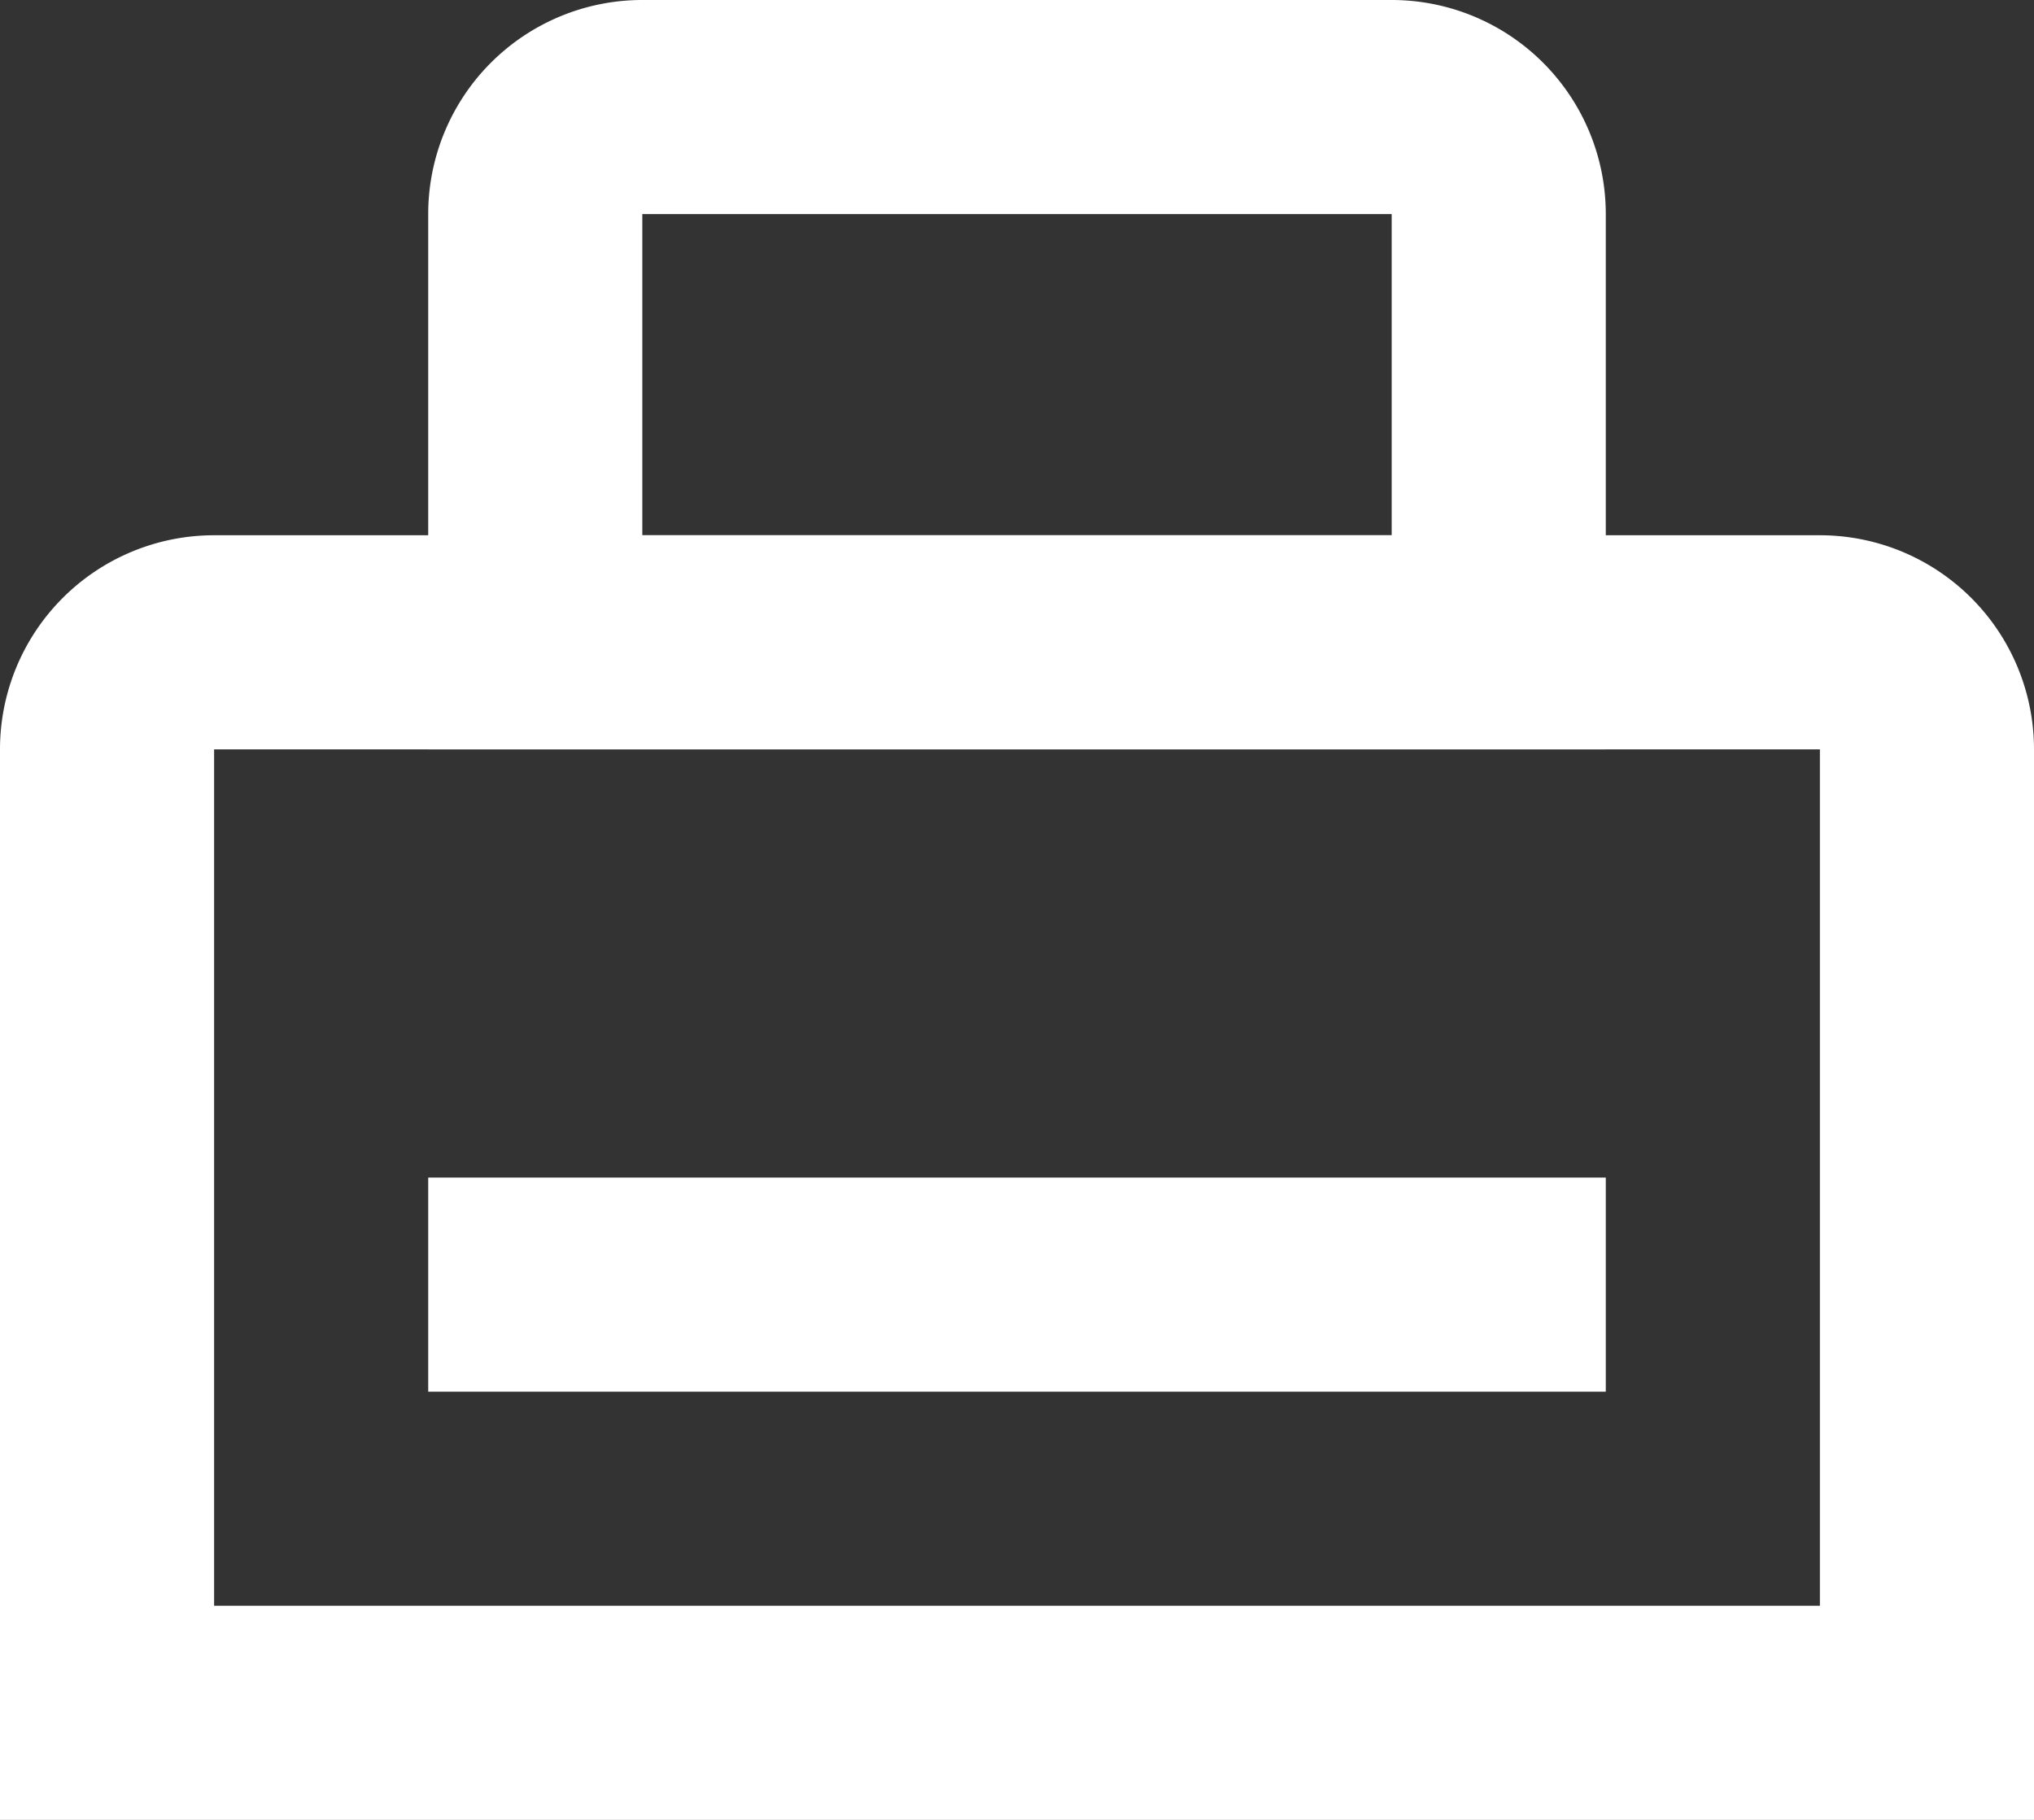 <svg id="Layer_1" data-name="Layer 1" xmlns="http://www.w3.org/2000/svg" width="19" height="17" viewBox="0 0 19 17"><rect x="0" y="0" width="19" height="17" fill="#333333" stroke="none"/><defs><style>.cls-1{fill:#fff;}</style></defs><title>print</title><path class="cls-1" d="M17,7h0v8H2V7H17m0-2H2A2,2,0,0,0,0,7V17H19V7a2,2,0,0,0-2-2Z"/><path class="cls-1" d="M13,2V5H6V2h7m0-2H6A2,2,0,0,0,4,2V7H15V2a2,2,0,0,0-2-2Z"/><rect class="cls-1" x="4" y="11" width="11" height="2"/></svg>